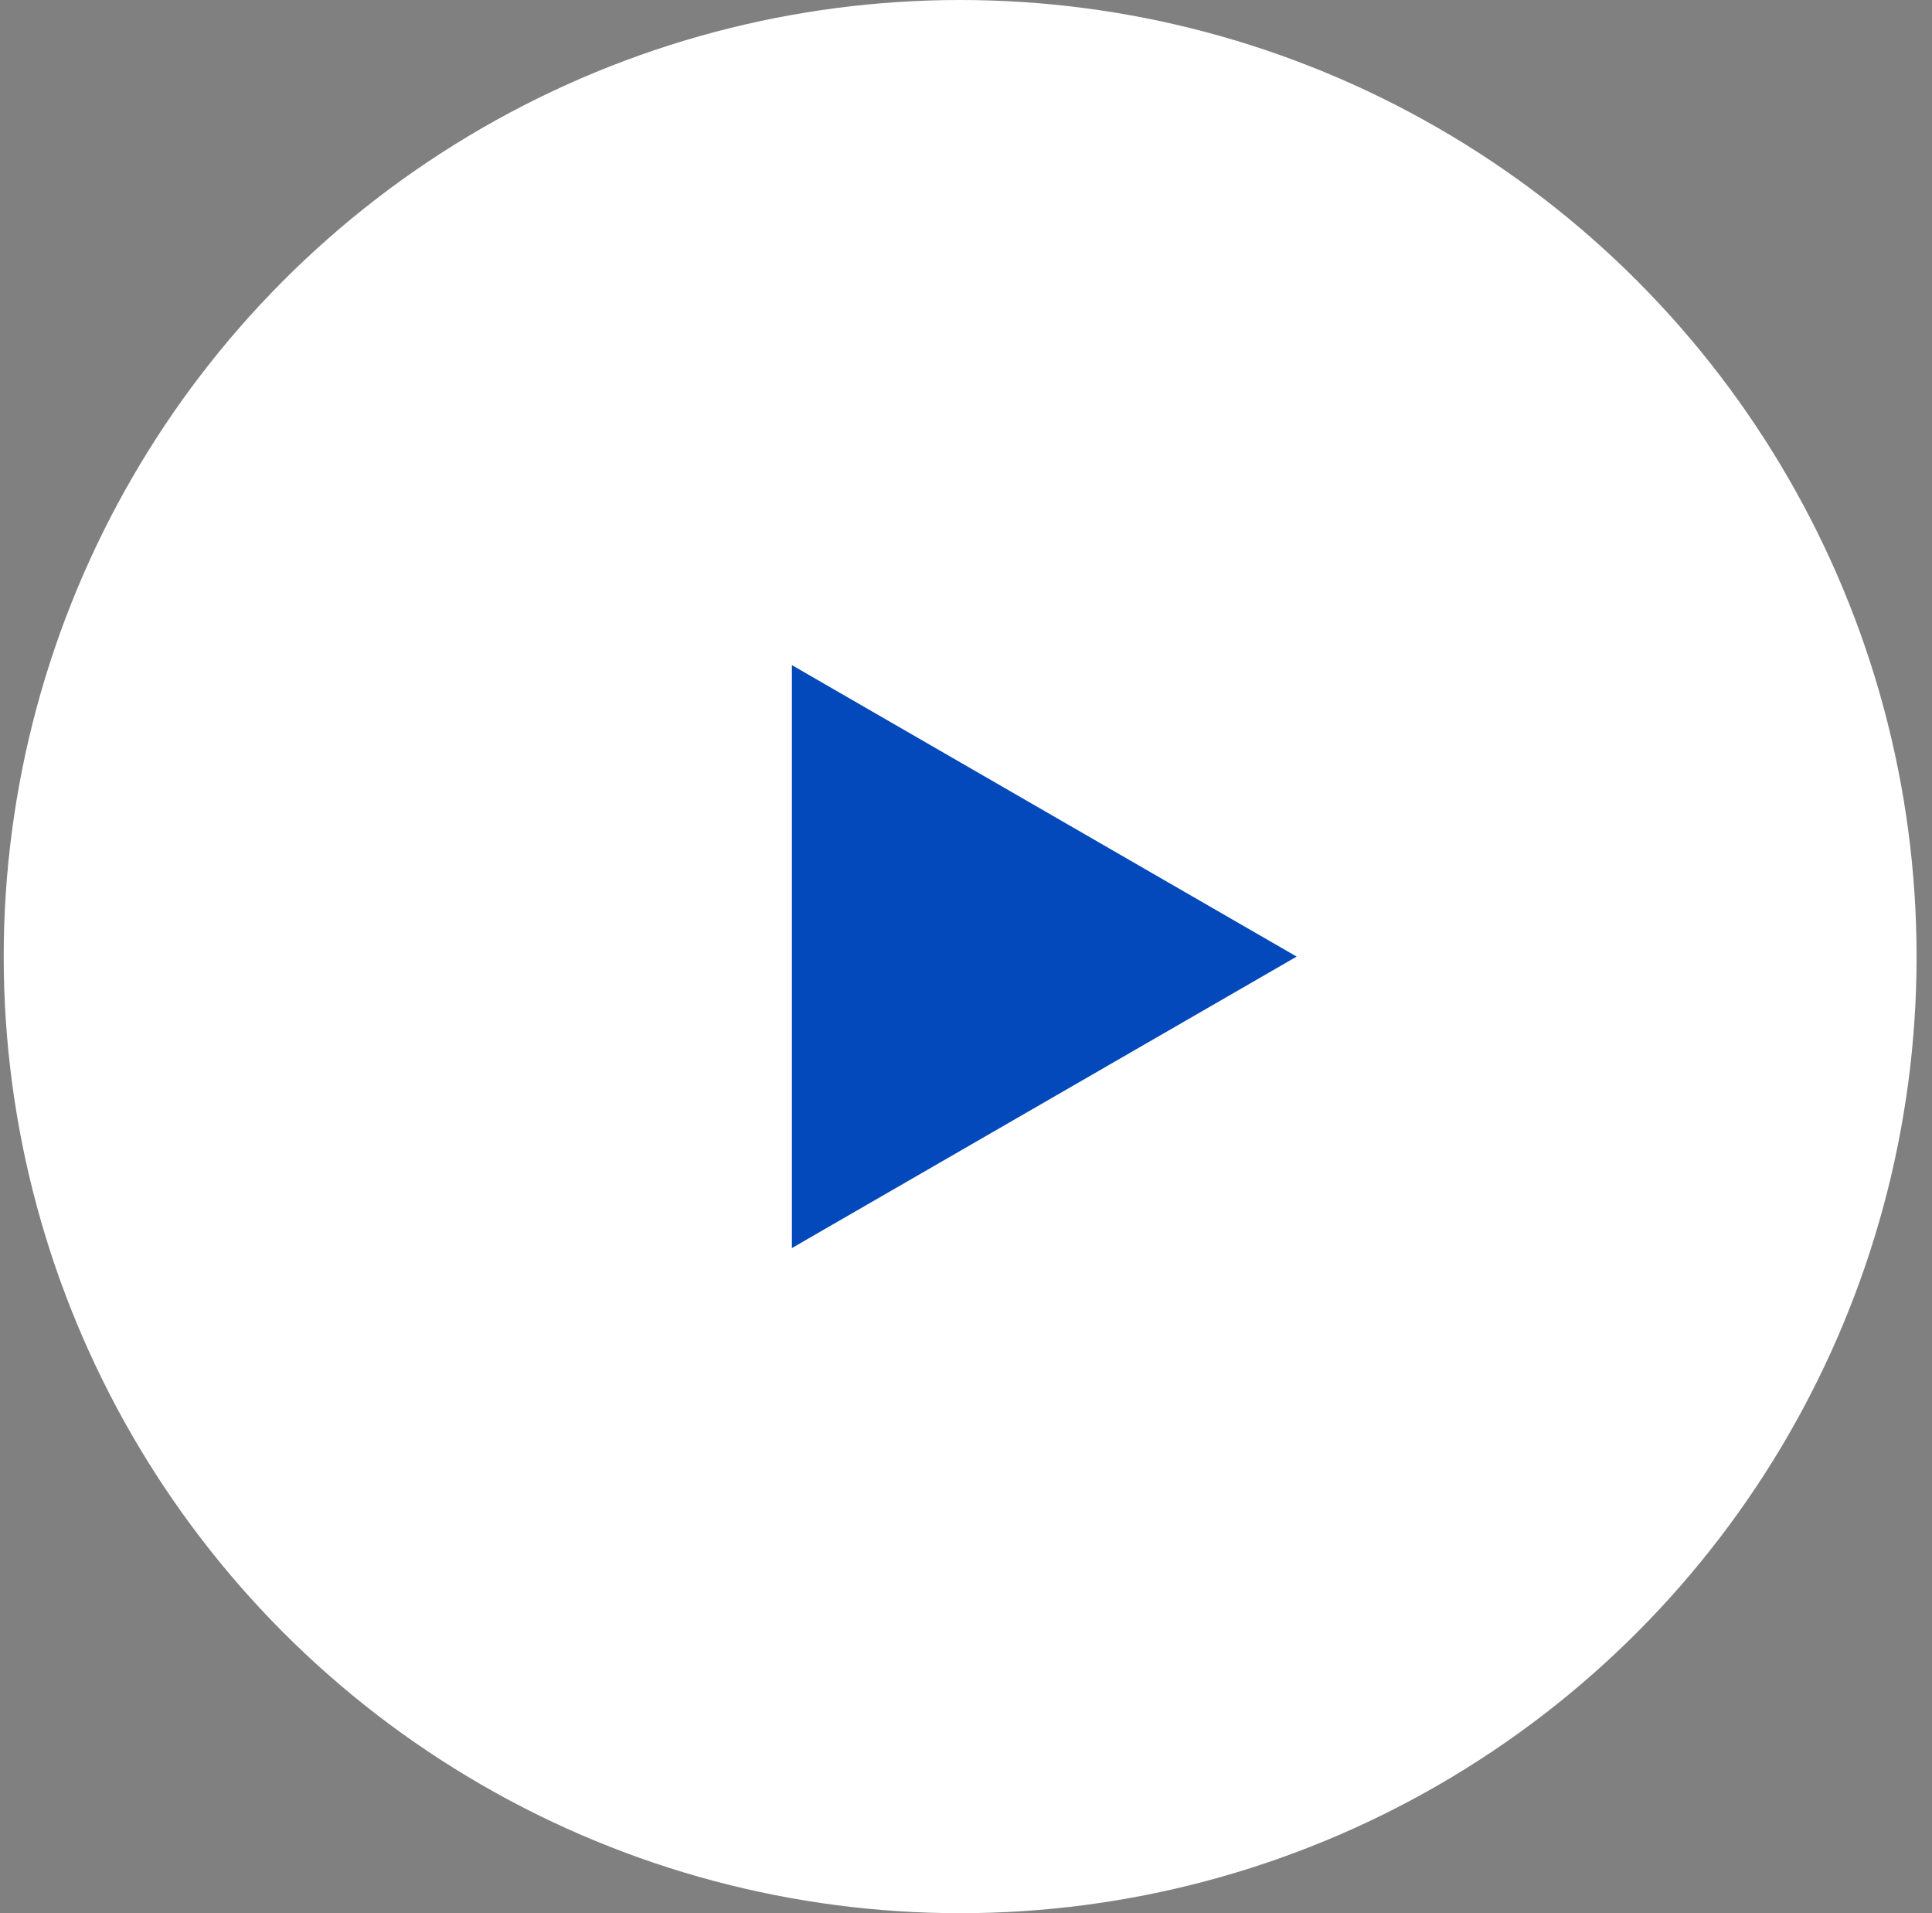 <svg viewBox="0 0 101 100" fill="none" xmlns="http://www.w3.org/2000/svg">
<rect x="0" y="0" width="101" height="100" fill="#808080" stroke="none"/>
<circle cx="50.194" cy="50" r="50" fill="white"/>
<path d="M67.786 50L41.398 65.235V34.765L67.786 50Z" fill="#0349BB"/>
</svg>

